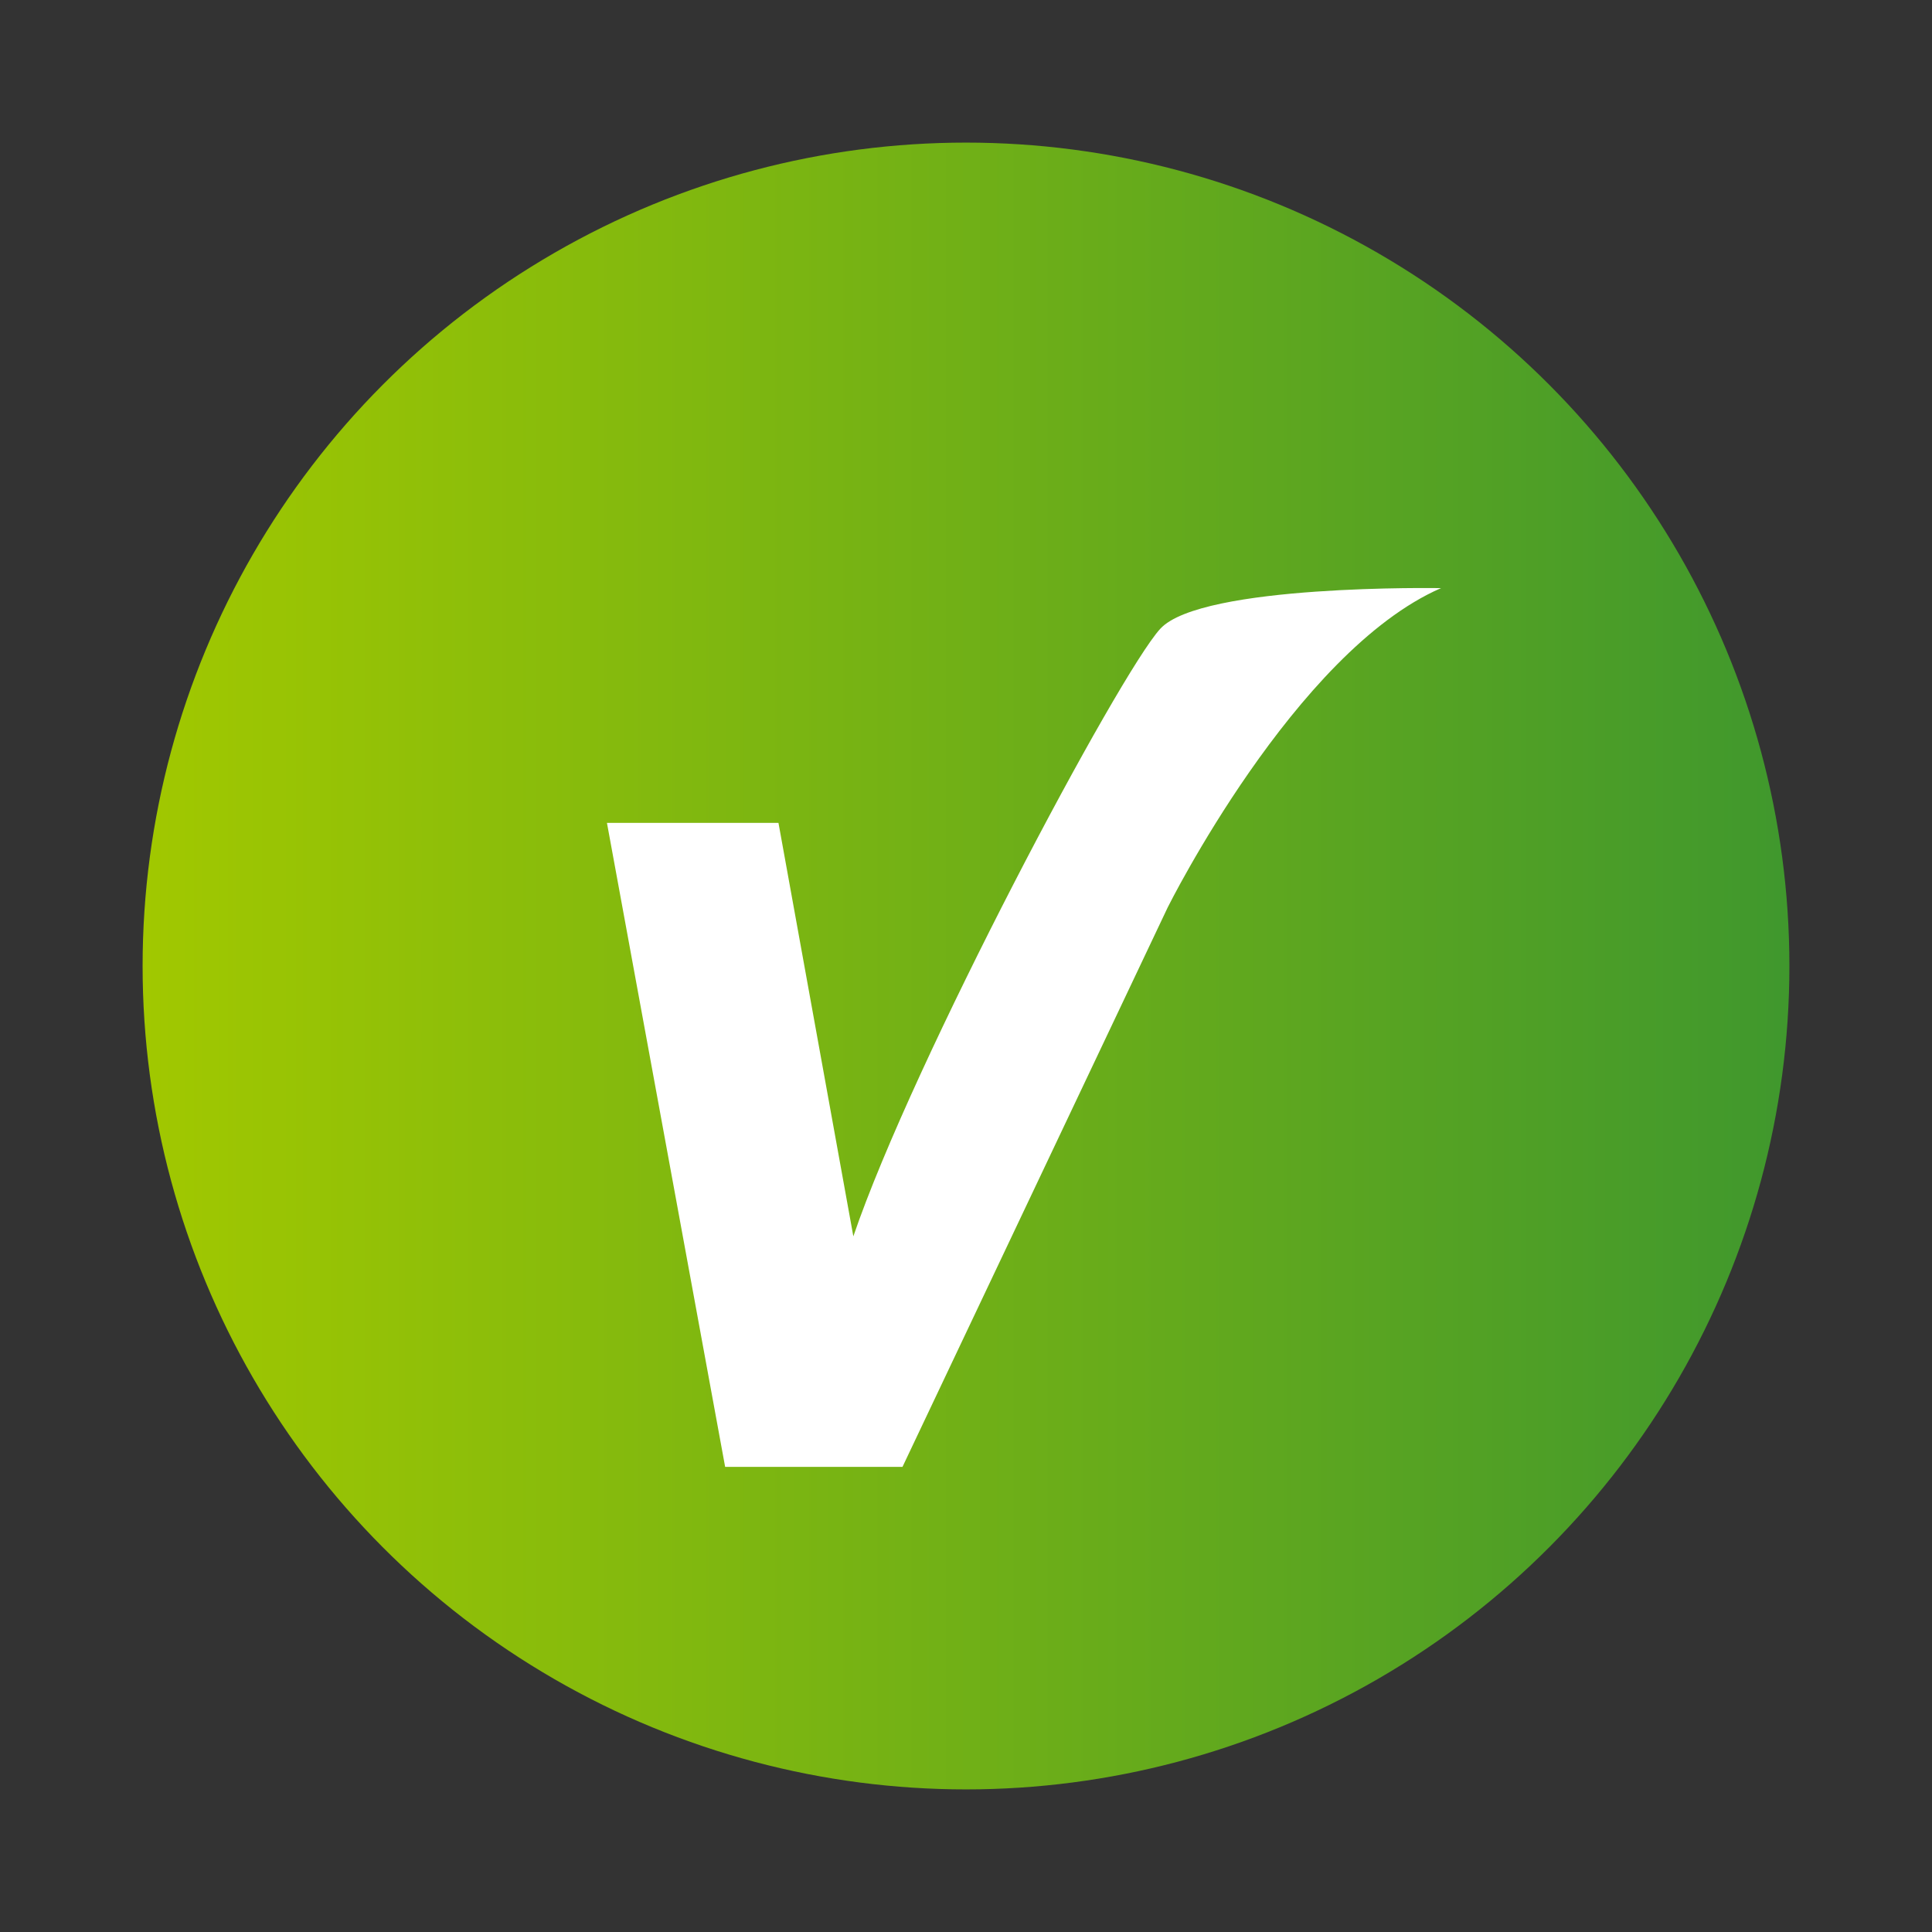 <?xml version="1.0" encoding="utf-8"?>
<!-- Generator: Adobe Illustrator 16.0.0, SVG Export Plug-In . SVG Version: 6.00 Build 0)  -->
<!DOCTYPE svg PUBLIC "-//W3C//DTD SVG 1.1//EN" "http://www.w3.org/Graphics/SVG/1.1/DTD/svg11.dtd">
<svg version="1.1" id="Layer_1" xmlns="http://www.w3.org/2000/svg" xmlns:xlink="http://www.w3.org/1999/xlink" x="0px" y="0px"
	 width="90px" height="90px" viewBox="0 0 90 90" enable-background="new 0 0 90 90" xml:space="preserve">
<rect x="0" y="0" width="90" height="90" fill="#333333" stroke="none"/>
<g>
	<linearGradient id="SVGID_1_" gradientUnits="userSpaceOnUse" x1="6.643" y1="45" x2="83.357" y2="45">
		<stop  offset="0" style="stop-color:#A1C800"/>
		<stop  offset="0.996" style="stop-color:#40982D"/>
	</linearGradient>
	<circle fill="url(#SVGID_1_)" cx="45" cy="45" r="38.357"/>
	<path fill="#FFFFFF" d="M33.78,68.333h8.261l12.357-26.066c0,0,5.928-11.905,12.729-14.87c0,0-11.16-0.197-13.078,1.895
		S42.543,49.398,39.752,57.594l-3.488-19.261h-7.99L33.78,68.333z"/>
</g>
</svg>
